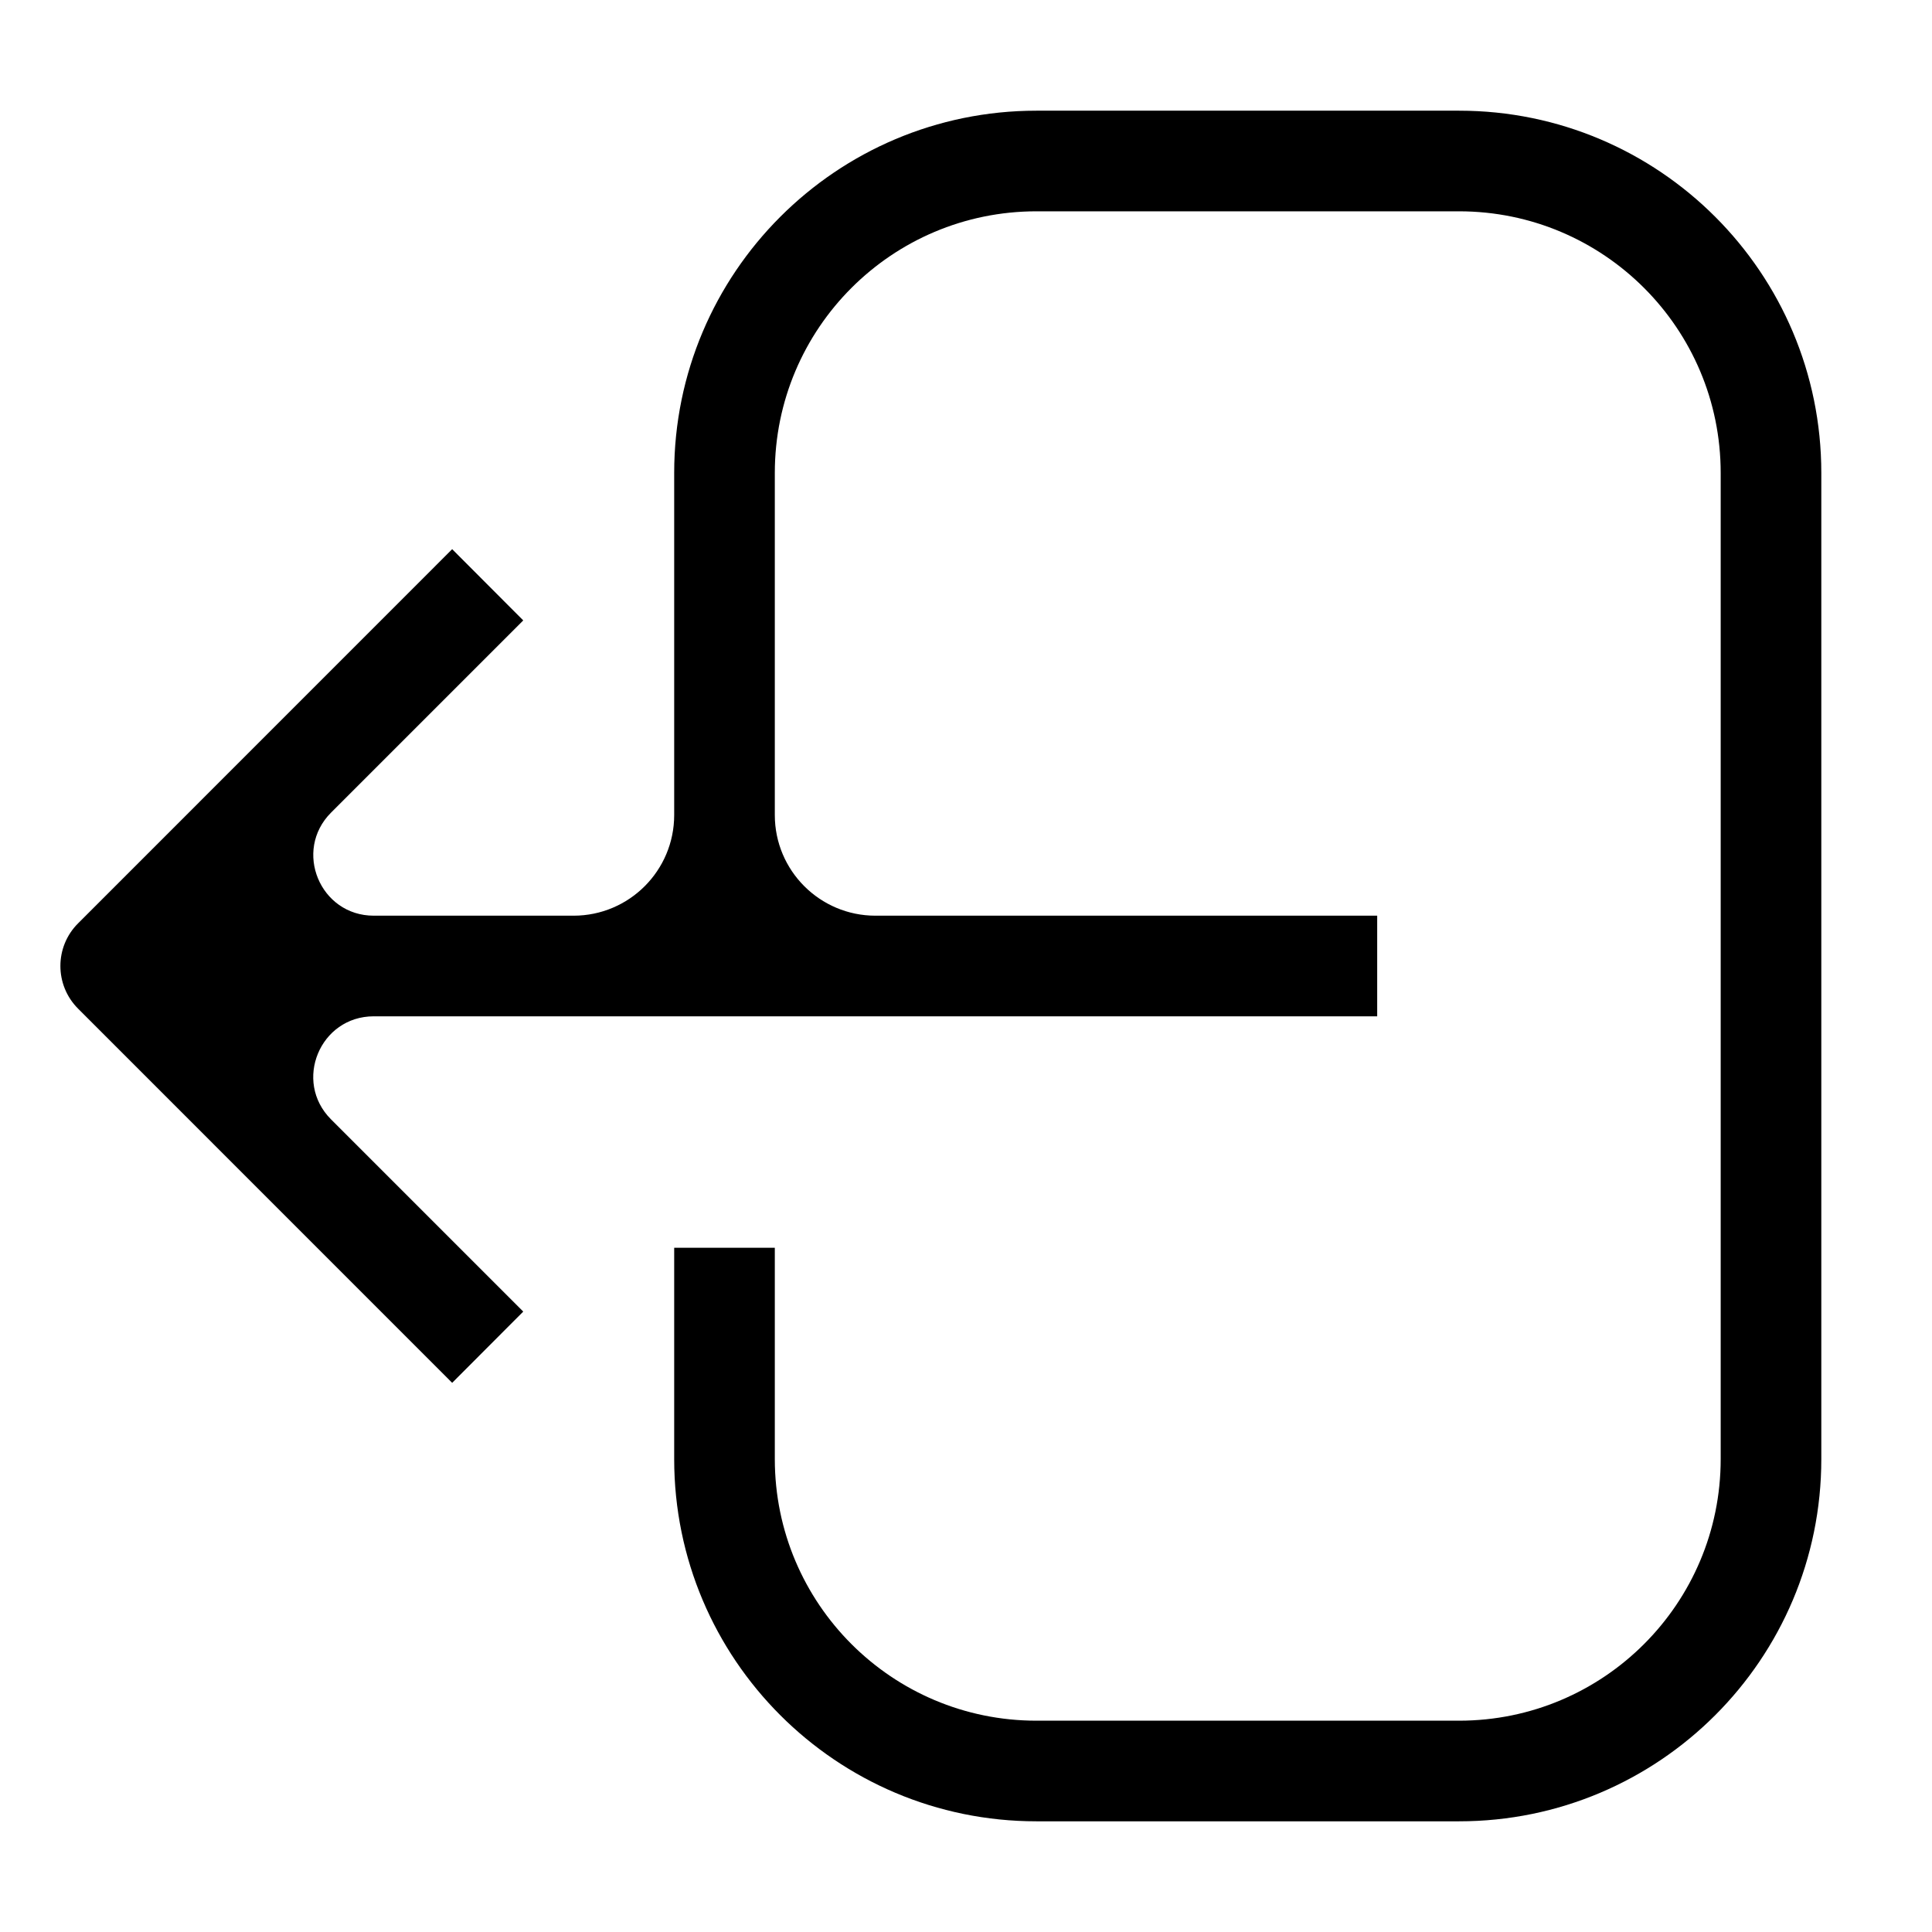 <svg width="24" height="24" viewBox="0 0 24 24" fill="none" xmlns="http://www.w3.org/2000/svg">
<path d="M18.125 1.375H12.875C10.39 1.375 8.375 3.39 8.375 5.875V10.125C8.375 10.815 7.815 11.375 7.125 11.375H4.643C3.975 11.375 3.64 10.567 4.113 10.094L6.5 7.707L5.617 6.822L0.97 11.47C0.677 11.762 0.677 12.237 0.97 12.53L5.617 17.178L6.5 16.293L4.112 13.905C3.64 13.433 3.974 12.625 4.643 12.625H17.108V11.375H10.875C10.185 11.375 9.625 10.815 9.625 10.125V5.875C9.625 4.08 11.08 2.625 12.875 2.625H18.125C19.92 2.625 21.375 4.08 21.375 5.875V18.125C21.375 19.92 19.92 21.375 18.125 21.375H12.875C11.08 21.375 9.625 19.92 9.625 18.125V15.5H8.375V18.125C8.375 20.61 10.39 22.625 12.875 22.625H18.125C20.61 22.625 22.625 20.61 22.625 18.125V5.875C22.625 3.39 20.61 1.375 18.125 1.375Z" fill="black"/>
</svg>
